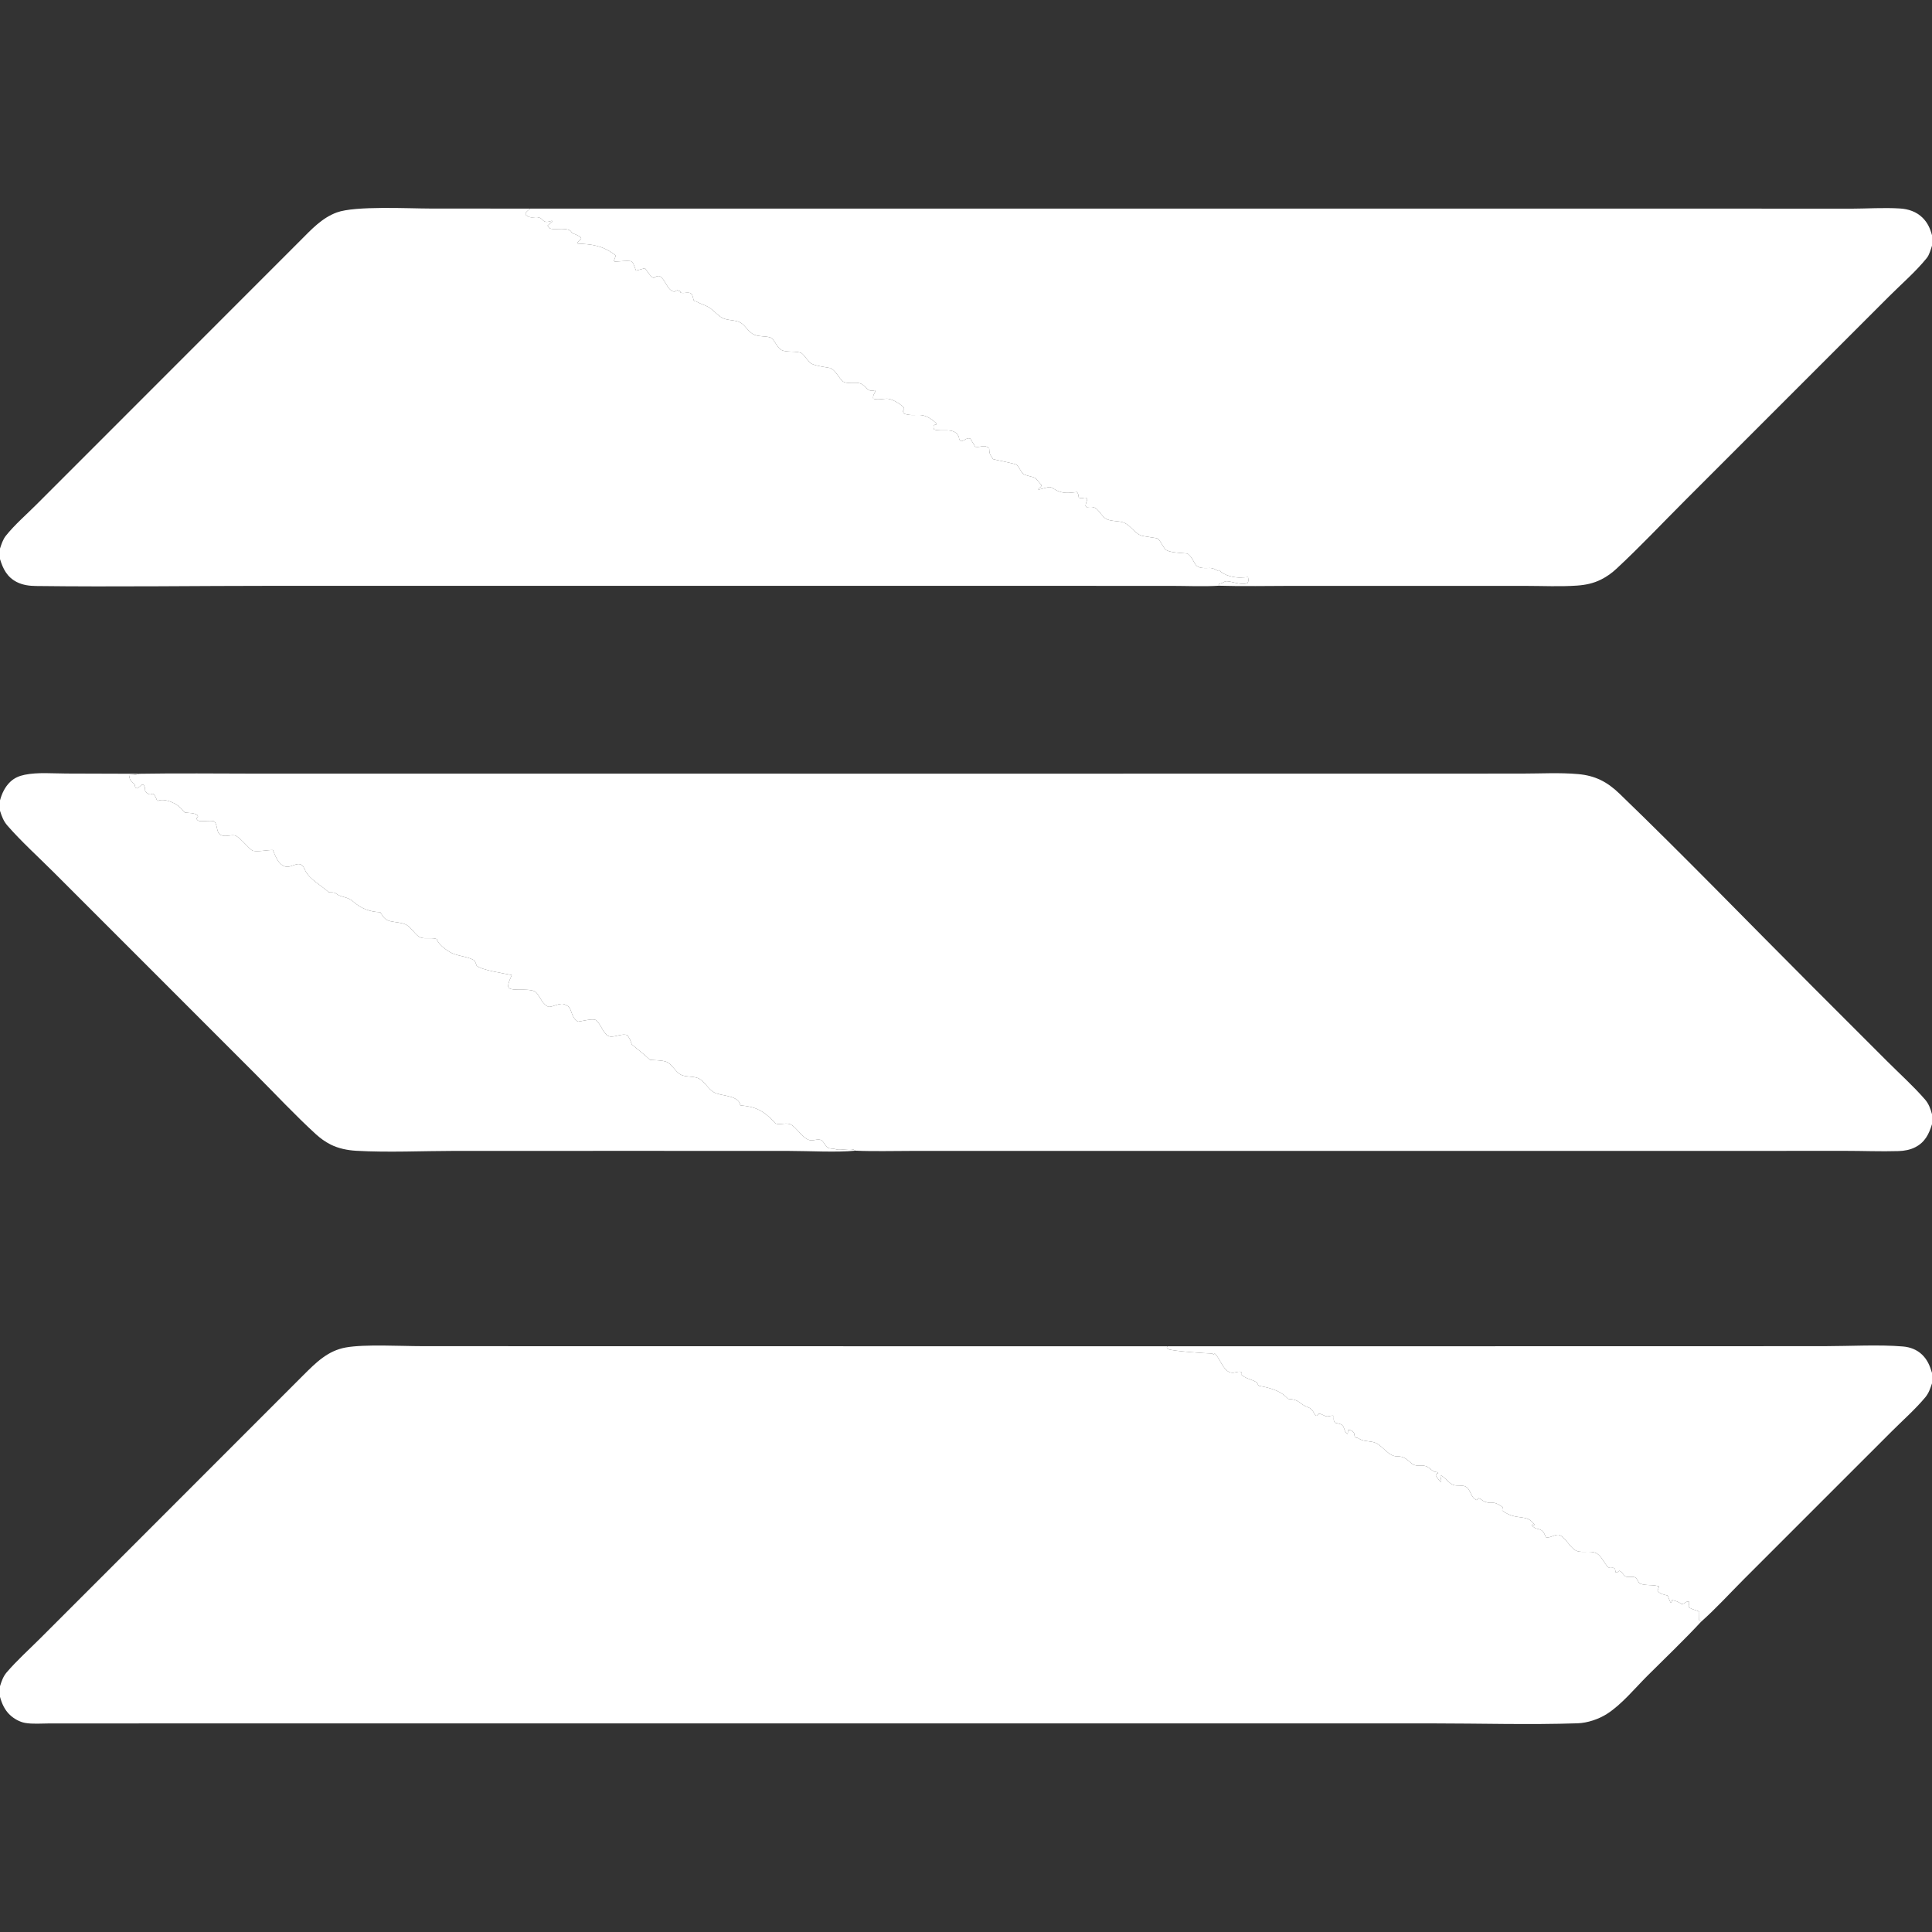 <?xml version="1.0" encoding="utf-8" ?>
<svg xmlns="http://www.w3.org/2000/svg" xmlns:xlink="http://www.w3.org/1999/xlink" width="2000" height="2000">
	<rect width="100%" height="100%" fill="#333333" stroke="none"/>
	<path fill="white" d="M1208.68 1393.66L1727.27 1393.61L1889.2 1393.55C1914.62 1393.53 1945.36 1391.76 1970.03 1393.88C1977.37 1394.51 1984.24 1397.09 1989.63 1402.22C1995.28 1407.59 1997.84 1413.97 2000 1421.24L2000 1432.03C1998.22 1437.3 1996.72 1442.07 1993.1 1446.43C1982.7 1458.92 1969.7 1470.36 1958.18 1481.88L1890.05 1549.99L1805.18 1634.86C1790.63 1649.43 1776.38 1665.14 1760.99 1678.78L1758.97 1677.08L1759.11 1668.35C1756.09 1666.9 1752.55 1666.27 1749.64 1664.71C1746.39 1662.98 1749.48 1661.07 1748.36 1657.91C1745.72 1657.14 1743.96 1660.48 1740.76 1660.59C1737.64 1658.07 1734.86 1657.35 1731.01 1656.37L1730.22 1659L1729.23 1658.78Q1727.83 1655.21 1726.31 1651.69C1722.42 1650.73 1718.08 1650.13 1715.82 1646.57Q1716.68 1644.45 1717.5 1642.31C1711.46 1640.09 1703.91 1641.73 1698.05 1639.44C1695.84 1638.58 1695.02 1634.36 1692.86 1633.02C1690.28 1631.41 1685.09 1633.35 1682.69 1631.85C1679.93 1630.13 1679.89 1627.52 1676.23 1626.08L1673.95 1627.91L1672.51 1627.67L1671.8 1624.02C1669.58 1621.55 1666.97 1624.64 1664.42 1622.01C1660.79 1618.28 1658.76 1612.8 1654.74 1609.39C1648.22 1603.86 1638.89 1608.27 1631.94 1605.4C1625.77 1602.85 1620.94 1592.04 1614.63 1589.17C1610.51 1587.29 1604.37 1593 1600.19 1591.27C1596.01 1579.41 1591.7 1585.62 1585.9 1579.28L1586.37 1578.11L1587.98 1578.84L1588.5 1578.33C1580.24 1566.19 1570.02 1575.04 1555.13 1563.69C1555.02 1563.37 1555.49 1560.54 1555.55 1560.15C1544.48 1552.49 1545.77 1557.62 1537.64 1554.75C1535.42 1553.97 1533.02 1551.94 1530.82 1550.83L1528.85 1552.94C1522.07 1550.44 1522.82 1541.97 1517.4 1539C1513.87 1537.07 1508.34 1538.55 1504.51 1537.2C1500.33 1535.72 1496.37 1530.01 1492.19 1527.6L1491.06 1528.11C1491.48 1530.16 1492.32 1532.44 1491.74 1534.47C1489.52 1532.33 1488.01 1530.1 1486.35 1527.5L1487.3 1525.54L1488.91 1524.93L1487.92 1524.02C1482.44 1523.94 1480.45 1519.22 1476.13 1517.79C1470.18 1515.81 1466.36 1519.39 1460.66 1514.37C1455.9 1510.18 1452.76 1507.51 1446.35 1507.6C1437.33 1507.73 1431.95 1497.13 1424 1493.68C1418.85 1491.44 1412.34 1492.5 1407.66 1489.73C1406.14 1488.83 1405.67 1488.53 1404.01 1488.27C1401.06 1487.83 1403.3 1484.35 1400.62 1482.09C1399 1480.73 1397.32 1480.05 1395.28 1480.45C1395.44 1482.15 1395.47 1482.79 1394.96 1484.48C1393.53 1483.43 1392.8 1482.68 1392.16 1481C1391.64 1479.62 1391.28 1478.01 1390.6 1476.71C1389.28 1474.17 1385.91 1473.8 1383.38 1473.14L1382.03 1472.81C1380.13 1470.42 1380.73 1468.85 1380.78 1465.85C1378.92 1464.7 1375.72 1466.5 1373.6 1466.23C1370.86 1465.88 1368.43 1463.7 1365.2 1463.41L1363.58 1465.54L1361.57 1465.53L1362.71 1466.03C1361.81 1465.14 1361.13 1464.31 1360.51 1463.2C1358.84 1460.22 1357.45 1458.03 1354.1 1456.82C1344.44 1453.34 1346.21 1448.89 1333.42 1448.1L1330.55 1445.41C1324.03 1439.19 1313.1 1436.36 1304.39 1434.83C1301.52 1434.32 1302.63 1432 1300.26 1430.63C1295.05 1427.62 1289.14 1427.13 1284.84 1422.88L1285.05 1420.38C1282.65 1419.23 1279.51 1420.77 1276.85 1421.01C1266.67 1421.97 1263.7 1406.6 1257.49 1401.15L1256.31 1402.27L1255.07 1401.14C1249.98 1401.2 1212.54 1398.55 1209.57 1396.64C1207.88 1395.56 1208.22 1396.17 1207.92 1394.77L1208.68 1393.66Z"/>
	<path fill="white" d="M0 828.52C1.954 821.38 5.124 814.608 10.535 809.428C14.83 805.317 19.83 803.205 25.599 802.03C39.168 799.266 55.011 800.755 68.903 800.765L144.177 801.004C143.546 801.187 142.917 801.379 142.283 801.554C139.401 802.348 136.535 802.35 133.569 802.39C134.197 806.192 134.81 808.551 138.212 810.878C138.541 811.103 138.894 811.289 139.236 811.495L140.144 815.417L141.919 816.122C143.871 814.941 145.324 813.759 146.939 812.15C148.408 812.462 148.369 812.13 149.111 813.27C150.241 815.006 150.176 816.925 150.294 818.924C152.19 820.957 152.631 821.675 155.251 822.455L158.495 821.654C160.69 823.599 161.443 825.887 162.515 828.528L163.475 829.055C163.75 828.923 164.012 828.756 164.301 828.658C169.579 826.873 177.584 829.841 182.116 832.565C185.791 834.775 188.531 837.856 191.27 841.1C195.698 841.766 200.522 841.221 204.308 843.774L204.988 845.031L203.304 847.417C204.317 848.951 204.521 849.487 206.448 849.919C209.462 850.595 220.783 848.75 222.225 850.688C225.965 855.71 223.187 863.835 231.093 865.194C234.974 865.861 238.96 864.282 242.599 864.76C247.957 865.465 258.307 879.865 261.875 880.707C267.124 881.946 276.722 879.834 282.465 879.916C285.044 885.939 287.958 894.764 294.952 896.91C302.232 899.143 309.177 889.648 314.422 897.928C314.829 898.57 315.738 900.621 316.039 901.263C320.17 910.071 333.163 917.062 340.469 923.733C342.966 923.897 345.909 923.433 347.795 924.962C353.033 929.208 359.41 927.835 365.507 933.219C373.754 940.5 382.599 943.943 393.645 944.305C393.973 944.849 394.294 945.398 394.627 945.939C397.102 949.947 399.579 952.617 404.195 953.665C409.259 954.815 415.538 954.853 420.209 957.131C426.037 959.973 430.099 968.633 435.525 970.537C440.513 972.286 447.138 970.227 452.168 972.12C453.307 977.029 460.807 982.555 465.165 985.268C472.533 989.855 482.714 989.68 490.101 993.68C491.938 994.675 492.769 997.869 493.406 999.659C498.981 1004.48 521.44 1007.58 529.805 1009.36C528.219 1013.12 526.109 1017.04 526.055 1021.17C527.028 1022.87 526.715 1023.13 528.725 1023.74C535.464 1025.8 550.63 1022.61 555.165 1027.54C559.029 1031.74 560.764 1037.79 565.649 1041.07C565.765 1041.14 567.494 1042.27 567.957 1042.29C572.884 1042.47 580.432 1037.12 585.182 1040.11C585.975 1040.61 586.831 1041.01 587.654 1041.45C590.051 1042.75 591.137 1046.86 592.064 1049.31C593.364 1052.75 595.02 1055.88 598.433 1057.6C602.367 1057.13 613.963 1054.1 616.816 1056.02C622.539 1059.86 624.791 1072.97 632.611 1073.1C637.949 1073.19 644.076 1069.82 649.186 1071.51C651.82 1074.41 652.738 1077.45 653.998 1081.11C660.176 1086.54 667.061 1091.38 672.875 1097.17C677.817 1097.61 685.005 1097.49 689.624 1099.11C695.312 1101.11 699.252 1109.64 704.657 1112.46C709.724 1115.11 717.129 1113.87 722.604 1116.09C728.837 1118.61 733.076 1127.45 739.045 1130.73C746.451 1134.8 759.631 1133.43 765.054 1140.71C765.731 1141.62 766.15 1143.25 766.487 1144.28C780.888 1145.54 788.587 1148.7 798.963 1158.9C799.855 1159.78 802.161 1162.67 803.204 1163.12C807.121 1164.8 813.96 1161.69 818.582 1164.09C825.002 1167.41 830.707 1178.42 838.195 1180.26C842.589 1181.33 848.126 1177.65 851.535 1181.41C854.345 1184.51 855.398 1188.6 860.058 1188.95C862.078 1189.1 863.422 1189.12 865.394 1189.76C870.697 1191.48 881.6 1187.52 885.427 1191.19C866.242 1193.12 837.279 1191.44 816.763 1191.43L672.004 1191.38L470.901 1191.4C437.115 1191.43 402.359 1193.18 368.666 1191.28C359.781 1190.77 350.412 1188.9 342.441 1184.9C336.651 1181.99 331.585 1178.33 326.813 1173.97C305.232 1154.21 285.007 1132.49 264.315 1111.76L149.399 996.786L55.505 902.901C39.666 887.061 22.305 871.442 7.607 854.584C3.586 849.972 1.84 845.017 0 839.325L0 828.52Z"/>
	<path fill="white" d="M144.177 801.004C184.072 800.318 224.05 800.844 263.955 800.86L473.929 800.876L1118.65 800.885L1466.28 800.849L1575.41 800.817C1594.61 800.816 1614.73 799.634 1633.84 801.357C1651.36 802.937 1663.82 809.378 1676.4 821.502C1744 886.699 1809.48 954.505 1875.9 1020.93L1953.51 1098.53C1966.57 1111.59 1980.74 1124.33 1992.82 1138.24C1996.59 1142.58 1998.54 1147.95 2000 1153.45L2000 1163.75C1996.86 1173.99 1992.76 1182.42 1982.72 1187.57C1977.38 1190.32 1971.41 1191.4 1965.45 1191.59C1946.89 1192.16 1928.12 1191.34 1909.53 1191.36L1778.35 1191.42L1388.31 1191.42L1054.44 1191.42L944.601 1191.42C924.931 1191.41 905.07 1192.03 885.427 1191.19C881.6 1187.52 870.697 1191.48 865.394 1189.76C863.422 1189.12 862.078 1189.1 860.058 1188.95C855.398 1188.6 854.345 1184.51 851.535 1181.41C848.126 1177.65 842.589 1181.33 838.195 1180.26C830.707 1178.42 825.002 1167.41 818.582 1164.09C813.96 1161.69 807.121 1164.8 803.204 1163.12C802.161 1162.67 799.855 1159.78 798.963 1158.9C788.587 1148.7 780.888 1145.54 766.487 1144.28C766.15 1143.25 765.731 1141.62 765.054 1140.71C759.631 1133.43 746.451 1134.8 739.045 1130.73C733.076 1127.45 728.837 1118.61 722.604 1116.09C717.129 1113.87 709.724 1115.11 704.657 1112.46C699.252 1109.64 695.312 1101.11 689.624 1099.11C685.005 1097.49 677.817 1097.61 672.875 1097.17C667.061 1091.38 660.176 1086.54 653.998 1081.11C652.738 1077.45 651.82 1074.41 649.186 1071.51C644.076 1069.82 637.949 1073.19 632.611 1073.1C624.791 1072.97 622.539 1059.86 616.816 1056.02C613.963 1054.1 602.367 1057.13 598.433 1057.6C595.02 1055.88 593.364 1052.75 592.064 1049.31C591.137 1046.86 590.051 1042.75 587.654 1041.45C586.831 1041.01 585.975 1040.61 585.182 1040.11C580.432 1037.12 572.884 1042.47 567.957 1042.29C567.494 1042.27 565.765 1041.14 565.649 1041.07C560.764 1037.79 559.029 1031.74 555.165 1027.54C550.63 1022.61 535.464 1025.8 528.725 1023.74C526.715 1023.13 527.028 1022.87 526.055 1021.17C526.109 1017.04 528.219 1013.12 529.805 1009.36C521.44 1007.58 498.981 1004.48 493.406 999.659C492.769 997.869 491.938 994.675 490.101 993.68C482.714 989.68 472.533 989.855 465.165 985.268C460.807 982.555 453.307 977.029 452.168 972.12C447.138 970.227 440.513 972.286 435.525 970.537C430.099 968.633 426.037 959.973 420.209 957.131C415.538 954.853 409.259 954.815 404.195 953.665C399.579 952.617 397.102 949.947 394.627 945.939C394.294 945.398 393.973 944.849 393.645 944.305C382.599 943.943 373.754 940.5 365.507 933.219C359.41 927.835 353.033 929.208 347.795 924.962C345.909 923.433 342.966 923.897 340.469 923.733C333.163 917.062 320.17 910.071 316.039 901.263C315.738 900.621 314.829 898.57 314.422 897.928C309.177 889.648 302.232 899.143 294.952 896.91C287.958 894.764 285.044 885.939 282.465 879.916C276.722 879.834 267.124 881.946 261.875 880.707C258.307 879.865 247.957 865.465 242.599 864.76C238.96 864.282 234.974 865.861 231.093 865.194C223.187 863.835 225.965 855.71 222.225 850.688C220.783 848.75 209.462 850.595 206.448 849.919C204.521 849.487 204.317 848.951 203.304 847.417L204.988 845.031L204.308 843.774C200.522 841.221 195.698 841.766 191.27 841.1C188.531 837.856 185.791 834.775 182.116 832.565C177.584 829.841 169.579 826.873 164.301 828.658C164.012 828.756 163.75 828.923 163.475 829.055L162.515 828.528C161.443 825.887 160.69 823.599 158.495 821.654L155.251 822.455C152.631 821.675 152.19 820.957 150.294 818.924C150.176 816.925 150.241 815.006 149.111 813.27C148.369 812.13 148.408 812.462 146.939 812.15C145.324 813.759 143.871 814.941 141.919 816.122L140.144 815.417L139.236 811.495C138.894 811.289 138.541 811.103 138.212 810.878C134.81 808.551 134.197 806.192 133.569 802.39C136.535 802.35 139.401 802.348 142.283 801.554C142.917 801.379 143.546 801.187 144.177 801.004Z"/>
	<path fill="white" d="M0 1745.57C1.604 1740.43 3.314 1735.41 6.868 1731.27C17.472 1718.9 30.113 1707.57 41.641 1696.04L110.301 1627.41L314.095 1423.5C327.066 1410.61 339.201 1398.26 358.005 1394.89C377.713 1391.37 415.301 1393.54 436.494 1393.54L599.208 1393.6L1208.68 1393.66L1207.92 1394.77C1208.22 1396.17 1207.88 1395.56 1209.57 1396.64C1212.54 1398.55 1249.98 1401.2 1255.07 1401.14L1256.31 1402.27L1257.49 1401.15C1263.7 1406.6 1266.67 1421.97 1276.85 1421.01C1279.51 1420.77 1282.65 1419.23 1285.05 1420.38L1284.84 1422.88C1289.14 1427.13 1295.05 1427.62 1300.26 1430.63C1302.63 1432 1301.52 1434.32 1304.39 1434.83C1313.1 1436.36 1324.03 1439.19 1330.55 1445.41L1333.42 1448.1C1346.21 1448.89 1344.44 1453.34 1354.1 1456.82C1357.45 1458.03 1358.84 1460.22 1360.51 1463.2C1361.13 1464.31 1361.81 1465.14 1362.71 1466.03L1361.57 1465.53L1363.58 1465.54L1365.2 1463.41C1368.43 1463.7 1370.86 1465.88 1373.6 1466.23C1375.72 1466.5 1378.92 1464.7 1380.78 1465.85C1380.73 1468.85 1380.13 1470.42 1382.03 1472.81L1383.38 1473.14C1385.91 1473.8 1389.28 1474.17 1390.6 1476.71C1391.28 1478.01 1391.64 1479.62 1392.16 1481C1392.8 1482.68 1393.53 1483.43 1394.96 1484.48C1395.47 1482.79 1395.44 1482.15 1395.28 1480.45C1397.32 1480.05 1399 1480.73 1400.62 1482.09C1403.3 1484.35 1401.06 1487.83 1404.01 1488.27C1405.67 1488.53 1406.14 1488.83 1407.66 1489.73C1412.34 1492.5 1418.85 1491.44 1424 1493.68C1431.95 1497.13 1437.33 1507.73 1446.35 1507.6C1452.76 1507.51 1455.9 1510.18 1460.66 1514.37C1466.36 1519.39 1470.18 1515.81 1476.13 1517.79C1480.45 1519.22 1482.44 1523.94 1487.92 1524.02L1488.91 1524.93L1487.3 1525.54L1486.35 1527.5C1488.01 1530.1 1489.52 1532.33 1491.74 1534.47C1492.32 1532.44 1491.48 1530.16 1491.06 1528.11L1492.19 1527.6C1496.37 1530.01 1500.33 1535.72 1504.51 1537.2C1508.34 1538.55 1513.87 1537.07 1517.4 1539C1522.82 1541.97 1522.07 1550.44 1528.85 1552.94L1530.82 1550.83C1533.02 1551.94 1535.42 1553.97 1537.64 1554.75C1545.77 1557.62 1544.48 1552.49 1555.55 1560.15C1555.49 1560.54 1555.02 1563.37 1555.13 1563.69C1570.02 1575.04 1580.24 1566.19 1588.5 1578.33L1587.98 1578.84L1586.37 1578.11L1585.9 1579.28C1591.7 1585.62 1596.01 1579.41 1600.19 1591.27C1604.37 1593 1610.51 1587.29 1614.63 1589.17C1620.94 1592.04 1625.77 1602.85 1631.94 1605.4C1638.89 1608.27 1648.22 1603.86 1654.74 1609.39C1658.76 1612.8 1660.79 1618.28 1664.42 1622.01C1666.97 1624.64 1669.58 1621.55 1671.8 1624.02L1672.51 1627.67L1673.95 1627.91L1676.23 1626.08C1679.89 1627.52 1679.93 1630.13 1682.69 1631.85C1685.09 1633.35 1690.28 1631.41 1692.86 1633.02C1695.02 1634.36 1695.84 1638.58 1698.05 1639.44C1703.91 1641.73 1711.46 1640.09 1717.5 1642.31Q1716.68 1644.45 1715.82 1646.57C1718.08 1650.13 1722.42 1650.73 1726.31 1651.69Q1727.83 1655.21 1729.23 1658.78L1730.22 1659L1731.01 1656.37C1734.86 1657.35 1737.64 1658.07 1740.76 1660.59C1743.96 1660.48 1745.72 1657.14 1748.36 1657.91C1749.48 1661.07 1746.39 1662.98 1749.64 1664.71C1752.55 1666.27 1756.09 1666.9 1759.11 1668.35L1758.97 1677.08L1760.99 1678.78C1776.38 1665.14 1790.63 1649.43 1805.18 1634.86L1890.05 1549.99L1958.18 1481.88C1969.7 1470.36 1982.7 1458.92 1993.1 1446.43C1996.72 1442.07 1998.22 1437.3 2000 1432.03L2000 2000L0 2000L0 1756.54L0 1745.57ZM1760.99 1678.78C1743.05 1698.11 1723.76 1716.43 1705.09 1735.07C1692.38 1747.78 1678.75 1764.47 1663.61 1774.17C1655.05 1779.66 1643.33 1783.61 1633.16 1783.95C1583.03 1785.62 1532.32 1784.05 1482.13 1784.05L1181.91 1784.04L271.609 1784.05L98.245 1784.09L51.133 1784.1C43.099 1784.1 33.864 1784.93 26.007 1783.56C20.351 1782.58 14.318 1779.14 10.183 1775.2C4.835 1770.11 1.904 1763.56 0 1756.54L0 2000L2000 2000L2000 1432.03C1998.22 1437.3 1996.72 1442.07 1993.1 1446.43C1982.7 1458.92 1969.7 1470.36 1958.18 1481.88L1890.05 1549.99L1805.18 1634.86C1790.63 1649.43 1776.38 1665.14 1760.99 1678.78Z"/>
	<path fill="white" d="M0 567.863C1.463 563.372 3.054 558.394 6.019 554.674C15.171 543.192 27.179 532.854 37.583 522.439L102.075 457.94L310.987 248.92C322.374 237.545 333.182 225.608 348.686 219.912C367.795 212.892 423.169 215.88 445.623 215.885L548.946 215.945C547.121 217.365 545.528 218.545 544.126 220.407L544.194 222.384C549.864 227.302 553.029 223.536 558.418 225.301C561.768 226.399 562.045 230.024 566.444 229.673C568.026 229.547 569.779 228.951 571.323 228.553L571.975 229.291C570.2 230.671 568.479 232.007 566.833 233.544C568.321 235.682 568.403 236.597 571.098 236.939C576.402 237.614 586.608 235.615 590.765 239.146C591.097 239.428 591.977 240.849 592.239 241.255C595.201 242.529 599.942 243.827 601.685 246.633C600.663 248.617 599.182 249.769 597.545 251.239L597.823 252.176C612.821 252.851 623.056 254.09 635.539 263.03C636.204 263.506 636.882 263.964 637.551 264.433C636.912 266.211 636.277 267.987 635.583 269.744L636.223 270.841C638.982 270.745 652.38 269.373 653.895 270.752C655.635 272.336 656.162 274.344 656.985 276.469L658.425 280.156Q663.093 278.99 667.709 277.633C670.199 280.981 672.963 285.865 676.644 287.877C679.194 286.174 679.597 285.752 682.616 285.688C689.316 289.518 690.337 300.489 698.009 301.969L701.282 300.399L702.881 301.456L703.851 300.851L704.504 302.899C708.532 304.323 714.222 300.938 716.402 305.209C717.211 306.792 717.595 309.007 718.061 310.738C720.938 313.251 718.069 311.238 720.767 312.083C720.951 312.141 722.819 313.163 723.196 313.353C727.163 315.345 731.312 316.26 735.006 318.873C739.283 321.899 742.949 326.412 747.481 328.958C752.979 332.047 761.375 330.905 766.628 333.989C772.133 337.222 774.64 343.996 781.14 346.632C786.277 348.715 792.069 347.713 797.122 349.269C801.626 350.656 804.263 360.113 809.143 362.405C814.895 365.106 824.339 362.955 829.691 365.584C831.212 366.331 834.215 370.55 835.498 371.936C836.702 373.237 838.219 375.343 839.737 376.267C844.016 378.875 855.251 380.12 860.44 381.181L860.4 383.478L859.226 381.267C864.458 382.066 868.443 391.825 872.793 395.013C875.694 397.138 884.521 396.409 888.161 396.502C895.744 396.697 897.115 406.964 905.37 403.98L906.272 404.98C904.934 407.787 903.416 409.563 903.978 412.673C907.764 414.151 913.355 412.982 917.406 412.732C922.955 412.389 931.366 417.774 935.317 421.444L936.047 423.393L934.661 425.725C935.426 427.171 935.421 428.166 937.12 428.63C949.993 432.139 954.042 424.456 969.637 438.475L969.203 439.513L966.746 440.022C966.15 442.152 966.29 442.439 966.957 444.575C974.54 447.258 987.326 442.232 992.035 451.077C993.484 453.799 991.958 454.51 994.82 456.756C998.689 456.324 1000.94 452.451 1004.55 454.136L1009.55 462.503C1015.55 463.536 1018.61 459.493 1024.01 464.168C1024.24 466.904 1024.08 469.652 1025.82 471.861C1026.74 473.041 1027.33 473.93 1027.93 475.267C1032.2 476.499 1050.13 479.732 1052.05 481.002C1053.8 482.158 1055.42 485.179 1056.51 486.905C1057.81 488.963 1058.78 490.789 1061.25 491.593C1073.09 495.452 1069.69 492.002 1078.35 502.456C1077.45 504.255 1076.66 504.709 1075.09 505.896L1074.94 506.859C1077.84 506.484 1084.86 503.909 1087.18 504.257C1088.48 504.45 1091.42 506.323 1092.63 507.036C1099.96 511.332 1106.86 510.297 1114.99 509.375C1116.4 511.363 1116.41 512.645 1116.73 514.983C1120.05 517.185 1123.73 513.325 1125.58 516.565C1125.02 518.862 1123.86 521.527 1123.77 523.821L1124.78 525.026C1129.06 524.783 1132.27 524.079 1135.69 527.285C1138.65 530.064 1140.82 534.167 1144.08 536.506C1149.22 540.19 1157.89 538.732 1163.65 541.117C1170.23 543.84 1173.97 551.33 1180.92 554.226C1184.16 555.577 1197.35 556.674 1198.48 557.573C1200.2 558.956 1201.79 561.727 1202.95 563.578C1203.97 565.198 1205.2 567.683 1206.61 568.884C1210.07 571.846 1220.93 572.341 1225.52 572.7L1229.26 573.007C1239.51 581.284 1233.12 589.074 1251.19 587.983C1254.96 587.755 1257.09 588.862 1260.34 590.689L1262.31 590.317C1265.59 594.508 1273.75 596.975 1279.07 597.6C1280.13 597.725 1281.2 597.775 1282.27 597.852C1284 597.977 1291.95 597.439 1291.95 597.439C1292.37 600.221 1292.74 600.946 1291.57 603.453C1284.78 607.077 1271.16 599.59 1267.37 602.327C1265.79 603.466 1263.88 603.9 1262.04 604.45L1261.45 605.549L1261.8 606.342C1245.54 607.337 1228.8 606.488 1212.48 606.489L1115.24 606.479L816.321 606.458L285.979 606.442C203.167 606.439 120.148 607.662 37.361 606.631C30.465 606.545 23.652 605.706 17.417 602.542C7.386 597.451 3.122 589.006 0 578.753L0 567.863Z"/>
	<path fill="white" d="M548.946 215.945L1509.08 215.963L1821.02 215.972L1916 216.026C1932.78 215.963 1950.11 214.776 1966.83 215.818C1975.61 216.364 1983.82 219.099 1990.19 225.351C1995.41 230.466 1998.13 236.547 2000 243.519L2000 254.354C1998.58 258.587 1997.3 263.736 1994.48 267.24C1983.13 281.305 1968.25 294.119 1955.45 306.923L1874.64 387.733L1743.77 518.624C1720.54 541.869 1697.75 566.091 1673.69 588.448C1668.69 593.099 1663.68 596.778 1657.56 599.862C1649.48 603.931 1641.32 605.595 1632.37 606.211C1615.03 607.405 1597.08 606.511 1579.66 606.51L1481.12 606.505L1337.38 606.484C1312.24 606.479 1286.92 607.102 1261.8 606.342L1261.45 605.549L1262.04 604.45C1263.88 603.9 1265.79 603.466 1267.37 602.327C1271.16 599.59 1284.78 607.077 1291.57 603.453C1292.74 600.946 1292.37 600.221 1291.95 597.439C1291.95 597.439 1284 597.977 1282.27 597.852C1281.2 597.775 1280.13 597.725 1279.07 597.6C1273.75 596.975 1265.59 594.508 1262.31 590.317L1260.34 590.689C1257.09 588.862 1254.96 587.755 1251.19 587.983C1233.12 589.074 1239.51 581.284 1229.26 573.007L1225.52 572.7C1220.93 572.341 1210.07 571.846 1206.61 568.884C1205.2 567.683 1203.97 565.198 1202.95 563.578C1201.79 561.727 1200.2 558.956 1198.48 557.573C1197.35 556.674 1184.16 555.577 1180.92 554.226C1173.97 551.33 1170.23 543.84 1163.65 541.117C1157.89 538.732 1149.22 540.19 1144.08 536.506C1140.82 534.167 1138.65 530.064 1135.69 527.285C1132.27 524.079 1129.06 524.783 1124.78 525.026L1123.77 523.821C1123.86 521.527 1125.02 518.862 1125.58 516.565C1123.73 513.325 1120.05 517.185 1116.73 514.983C1116.41 512.645 1116.4 511.363 1114.99 509.375C1106.86 510.297 1099.96 511.332 1092.63 507.036C1091.42 506.323 1088.48 504.45 1087.18 504.257C1084.86 503.909 1077.84 506.484 1074.94 506.859L1075.09 505.896C1076.66 504.709 1077.45 504.255 1078.35 502.456C1069.69 492.002 1073.09 495.452 1061.25 491.593C1058.78 490.789 1057.81 488.963 1056.51 486.905C1055.42 485.179 1053.8 482.158 1052.05 481.002C1050.13 479.732 1032.2 476.499 1027.93 475.267C1027.33 473.93 1026.74 473.041 1025.82 471.861C1024.08 469.652 1024.24 466.904 1024.01 464.168C1018.61 459.493 1015.55 463.536 1009.55 462.503L1004.55 454.136C1000.94 452.451 998.689 456.324 994.82 456.756C991.958 454.51 993.484 453.799 992.035 451.077C987.326 442.232 974.54 447.258 966.957 444.575C966.29 442.439 966.15 442.152 966.746 440.022L969.203 439.513L969.637 438.475C954.042 424.456 949.993 432.139 937.12 428.63C935.421 428.166 935.426 427.171 934.661 425.725L936.047 423.393L935.317 421.444C931.366 417.774 922.955 412.389 917.406 412.732C913.355 412.982 907.764 414.151 903.978 412.673C903.416 409.563 904.934 407.787 906.272 404.98L905.37 403.98C897.115 406.964 895.744 396.697 888.161 396.502C884.521 396.409 875.694 397.138 872.793 395.013C868.443 391.825 864.458 382.066 859.226 381.267L860.4 383.478L860.44 381.181C855.251 380.12 844.016 378.875 839.737 376.267C838.219 375.343 836.702 373.237 835.498 371.936C834.215 370.55 831.212 366.331 829.691 365.584C824.339 362.955 814.895 365.106 809.143 362.405C804.263 360.113 801.626 350.656 797.122 349.269C792.069 347.713 786.277 348.715 781.14 346.632C774.64 343.996 772.133 337.222 766.628 333.989C761.375 330.905 752.979 332.047 747.481 328.958C742.949 326.412 739.283 321.899 735.006 318.873C731.312 316.26 727.163 315.345 723.196 313.353C722.819 313.163 720.951 312.141 720.767 312.083C718.069 311.238 720.938 313.251 718.061 310.738C717.595 309.007 717.211 306.792 716.402 305.209C714.222 300.938 708.532 304.323 704.504 302.899L703.851 300.851L702.881 301.456L701.282 300.399L698.009 301.969C690.337 300.489 689.316 289.518 682.616 285.688C679.597 285.752 679.194 286.174 676.644 287.877C672.963 285.865 670.199 280.981 667.709 277.633Q663.093 278.99 658.425 280.156L656.985 276.469C656.162 274.344 655.635 272.336 653.895 270.752C652.38 269.373 638.982 270.745 636.223 270.841L635.583 269.744C636.277 267.987 636.912 266.211 637.551 264.433C636.882 263.964 636.204 263.506 635.539 263.03C623.056 254.09 612.821 252.851 597.823 252.176L597.545 251.239C599.182 249.769 600.663 248.617 601.685 246.633C599.942 243.827 595.201 242.529 592.239 241.255C591.977 240.849 591.097 239.428 590.765 239.146C586.608 235.615 576.402 237.614 571.098 236.939C568.403 236.597 568.321 235.682 566.833 233.544C568.479 232.007 570.2 230.671 571.975 229.291L571.323 228.553C569.779 228.951 568.026 229.547 566.444 229.673C562.045 230.024 561.768 226.399 558.418 225.301C553.029 223.536 549.864 227.302 544.194 222.384L544.126 220.407C545.528 218.545 547.121 217.365 548.946 215.945Z"/>
</svg>
